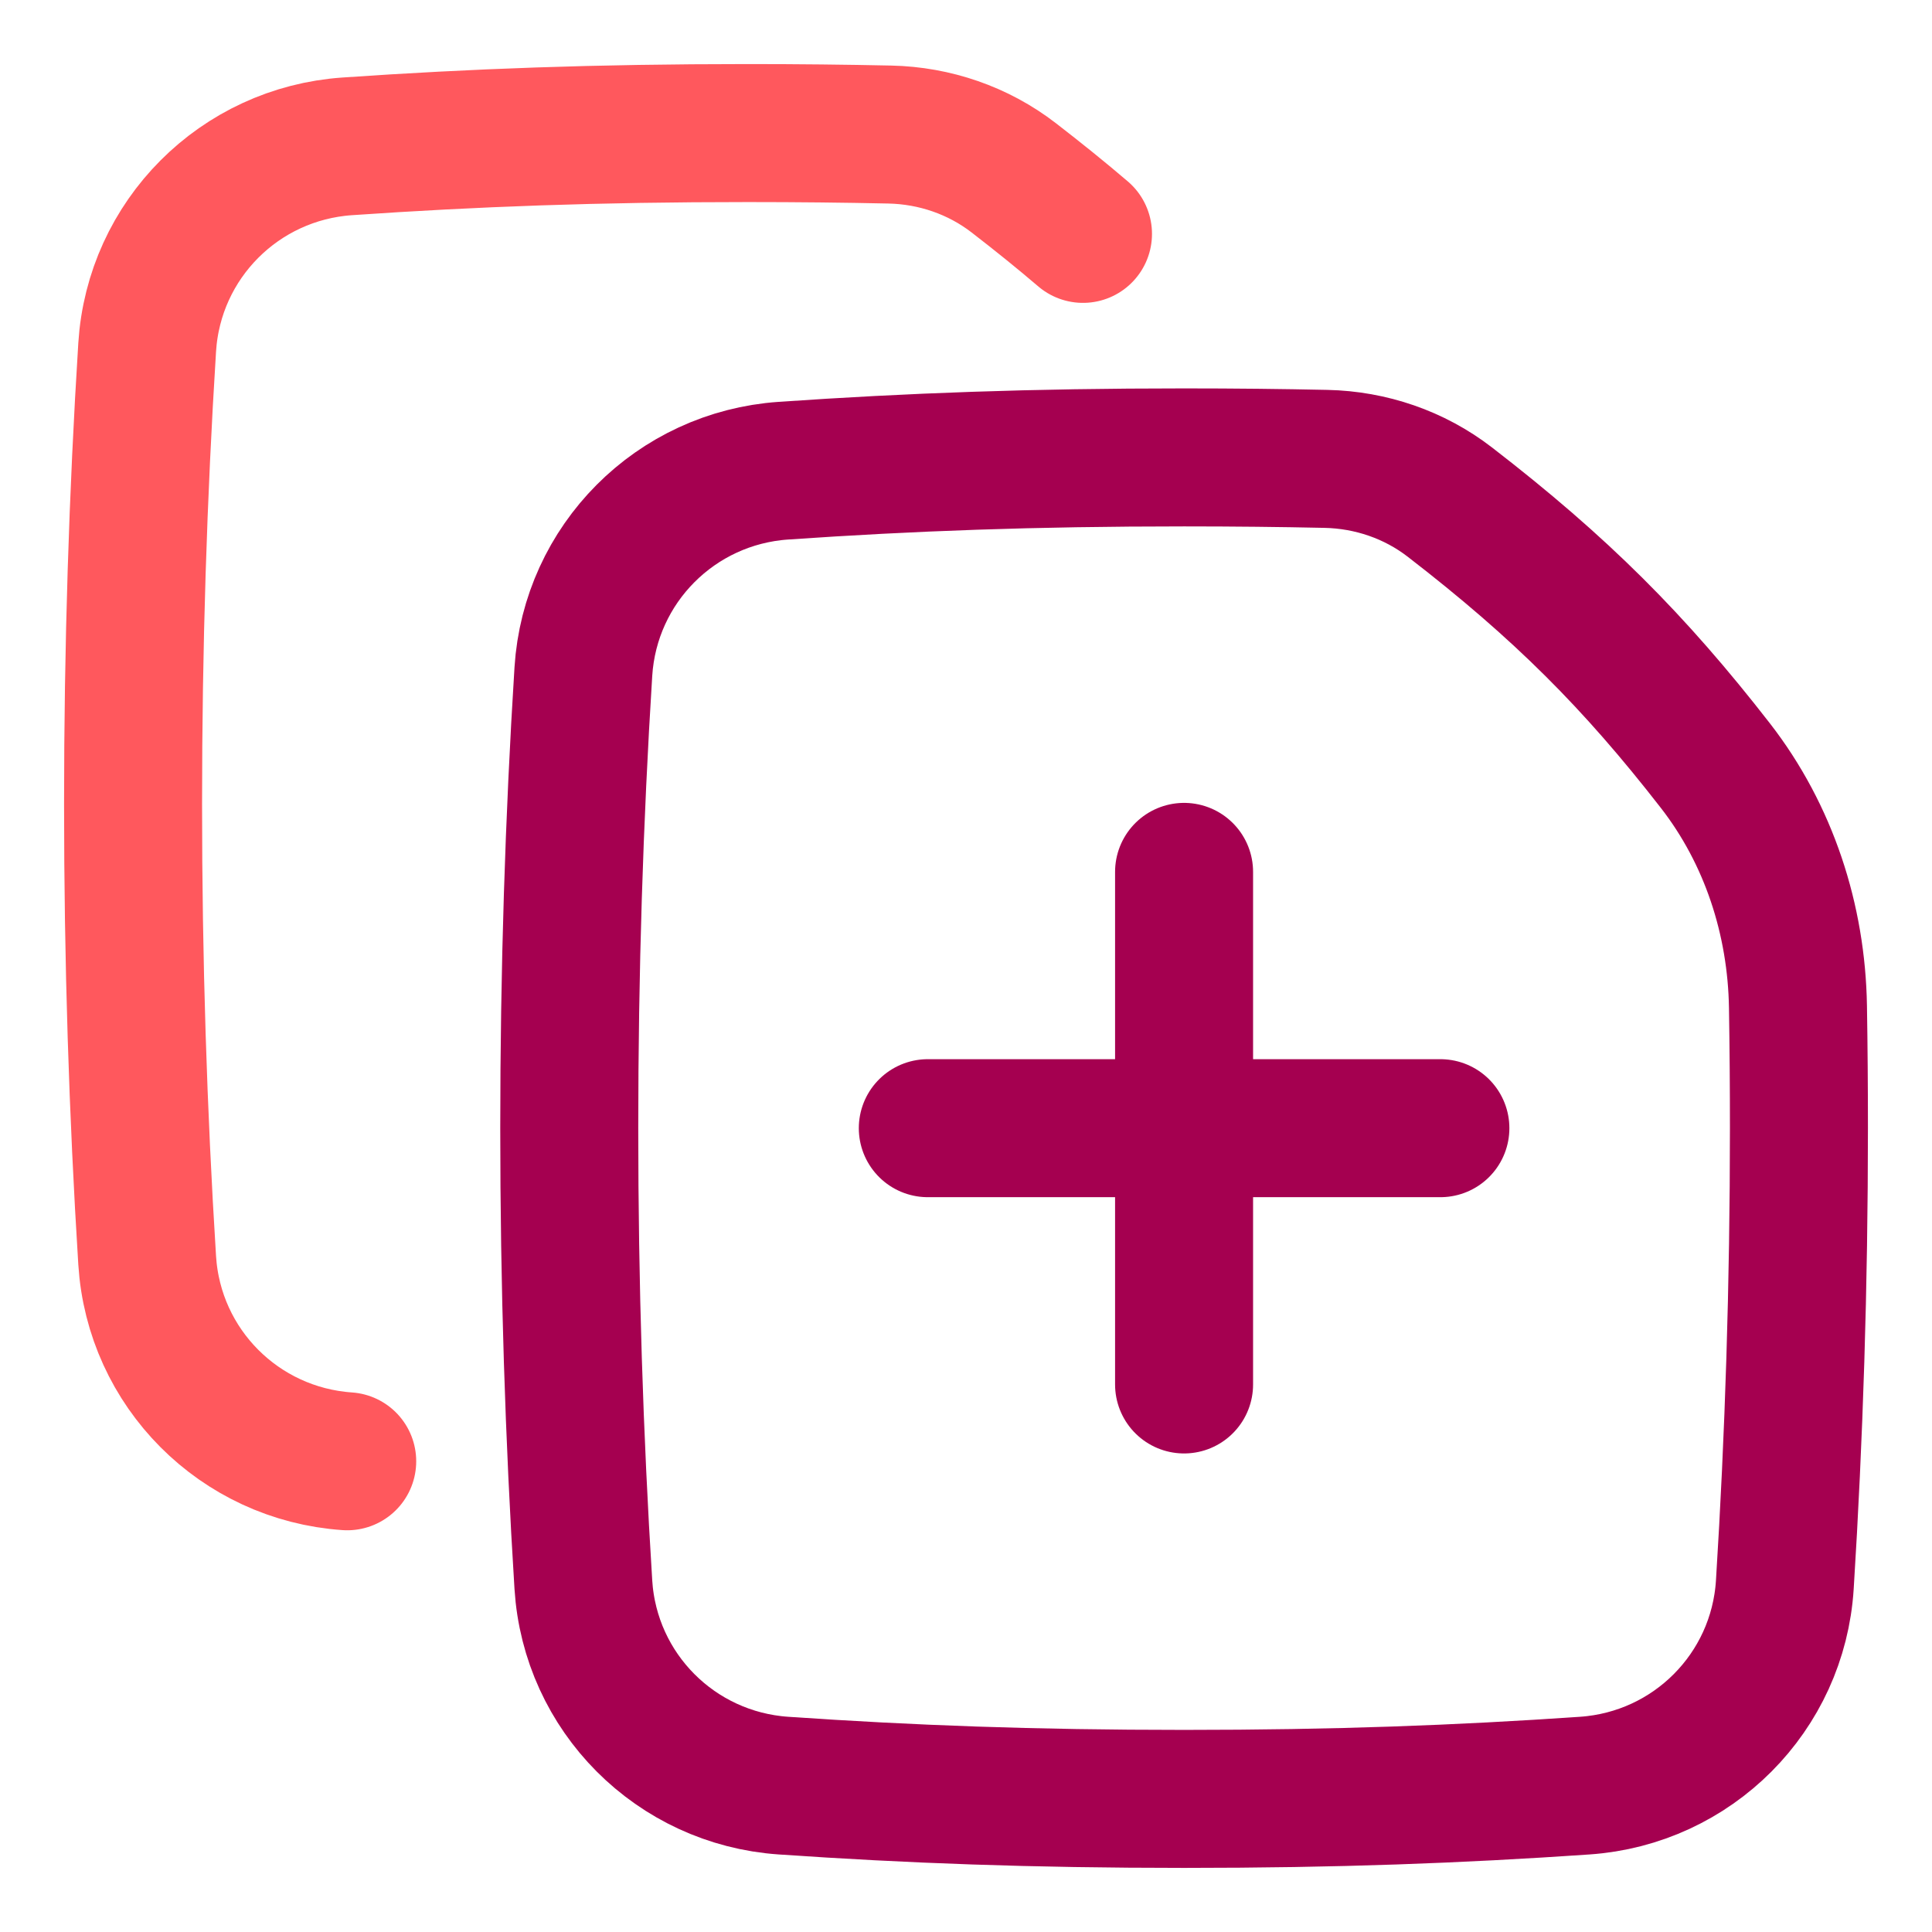 <svg xmlns="http://www.w3.org/2000/svg" fill="none" viewBox="-2 -2 56 56" id="Merge-Pdf--Streamline-Flex-Neon" height="56" width="56">
  <desc>
    Merge PDF Streamline Icon: https://streamlinehq.com
  </desc>
  <g id="merge-PDF--essential-files-folder-merge-PDF">
    <path id="Intersect" stroke="#a50050" stroke-linecap="round" stroke-linejoin="round" d="M49.734 43.934c0.268 -4.271 0.409 -8.698 0.409 -13.233 0 -1.18 -0.009 -2.353 -0.028 -3.518 -0.041 -2.527 -0.844 -4.996 -2.395 -6.992 -2.347 -3.02 -4.477 -5.153 -7.696 -7.638 -1.028 -0.794 -2.29 -1.224 -3.588 -1.252 -1.302 -0.028 -2.662 -0.043 -4.114 -0.043 -4.397 0 -7.944 0.132 -11.614 0.385 -3.123 0.215 -5.602 2.7 -5.799 5.824 -0.268 4.271 -0.409 8.698 -0.409 13.233 0 4.535 0.141 8.962 0.409 13.233 0.196 3.124 2.676 5.609 5.799 5.824 3.67 0.252 7.217 0.385 11.614 0.385 4.397 0 7.944 -0.133 11.614 -0.385 3.123 -0.215 5.602 -2.7 5.798 -5.824Z" stroke-width="4"></path>
    <path id="Subtract" stroke="#ff585d" stroke-linecap="round" stroke-linejoin="round" d="M29.391 4.779C28.766 4.245 28.101 3.708 27.382 3.153 26.353 2.359 25.092 1.928 23.793 1.9 22.491 1.872 21.131 1.857 19.679 1.857c-4.397 0 -7.944 0.132 -11.614 0.385C4.942 2.457 2.462 4.942 2.266 8.066 1.998 12.337 1.857 16.764 1.857 21.299c0 4.535 0.141 8.962 0.409 13.233 0.196 3.124 2.676 5.609 5.798 5.824" stroke-width="4"></path>
    <path id="Vector 1294" stroke="#a50050" stroke-linecap="round" stroke-linejoin="round" d="M32.321 23.272v14.857" stroke-width="4"></path>
    <path id="Vector 1295" stroke="#a50050" stroke-linecap="round" stroke-linejoin="round" d="M24.893 30.701h14.857" stroke-width="4"></path>
  </g>
</svg>